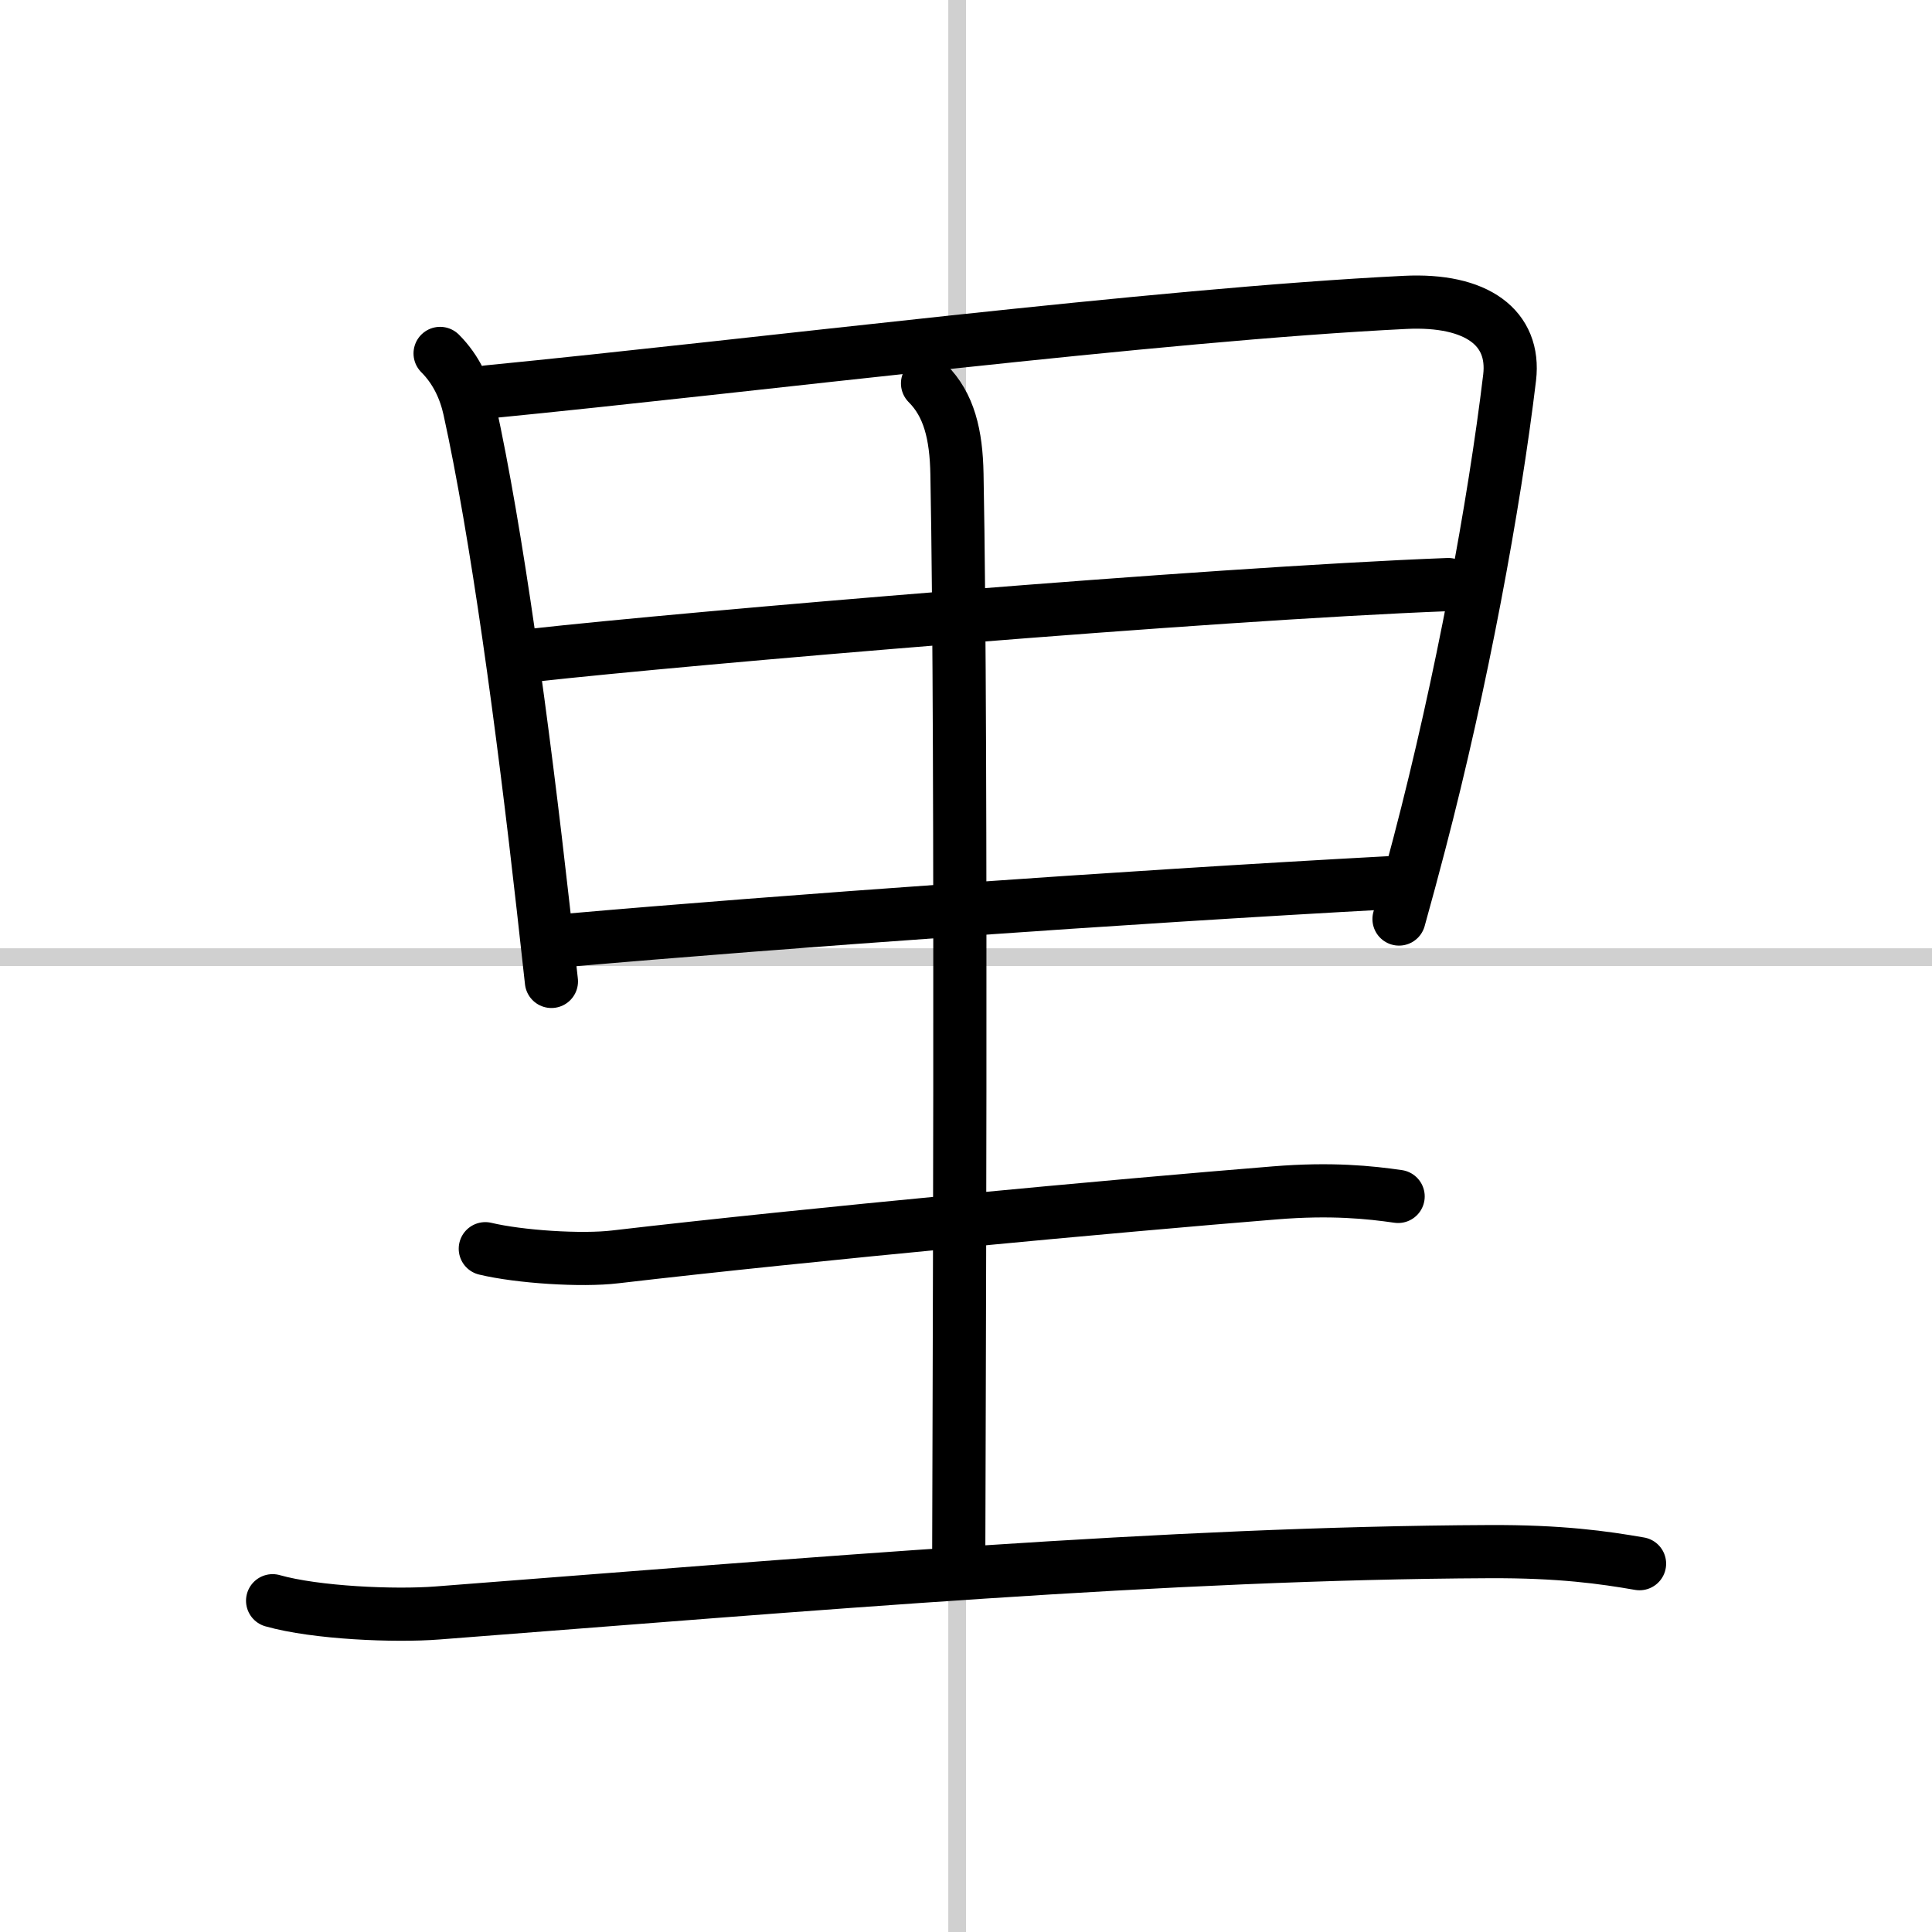 <svg width="400" height="400" viewBox="0 0 109 109" xmlns="http://www.w3.org/2000/svg"><rect x="0" y="0" width="109" height="109" fill="#808080" stroke="none"/><g fill="none" stroke="#000" stroke-linecap="round" stroke-linejoin="round" stroke-width="3"><rect width="100%" height="100%" fill="#fff" stroke="#fff"/><line x1="54" x2="54" y2="109" stroke="#d0d0d0" stroke-width="1"/><line x2="109" y1="54" y2="54" stroke="#d0d0d0" stroke-width="1"/><path d="m24.83 19.94c0.93 0.93 1.42 2.06 1.66 3.15 1.53 6.96 3 17.79 4.16 28.14 0.16 1.43 0.31 2.82 0.46 4.14"/><path d="m27.51 22.11c15.08-1.48 37.74-4.36 51.76-5.05 4.06-0.2 6.23 1.44 5.9 4.24-0.86 7.17-2.71 17.2-5.09 26.29-0.38 1.45-0.76 2.87-1.15 4.26"/><path d="m30.05 36.97c8.7-0.97 38.08-3.47 51.66-3.99"/><path d="M32.12,53.04C44,52,63.25,50.62,78.43,49.8"/><path d="m52.33 21.63c1.21 1.21 1.62 2.88 1.66 5.12 0.3 15.62 0.1 56.86 0.1 61.25"/><path d="m27.38 70.45c1.92 0.46 5.43 0.69 7.34 0.46 11.03-1.29 28.41-2.9 37.21-3.61 3.18-0.26 5.36-0.03 6.95 0.2"/><path d="M15.38,90.31c2.43,0.69,6.89,0.88,9.31,0.69C45.75,89.38,66,87.62,84,87.54c4.05-0.02,6.48,0.33,8.5,0.68"/></g></svg>
